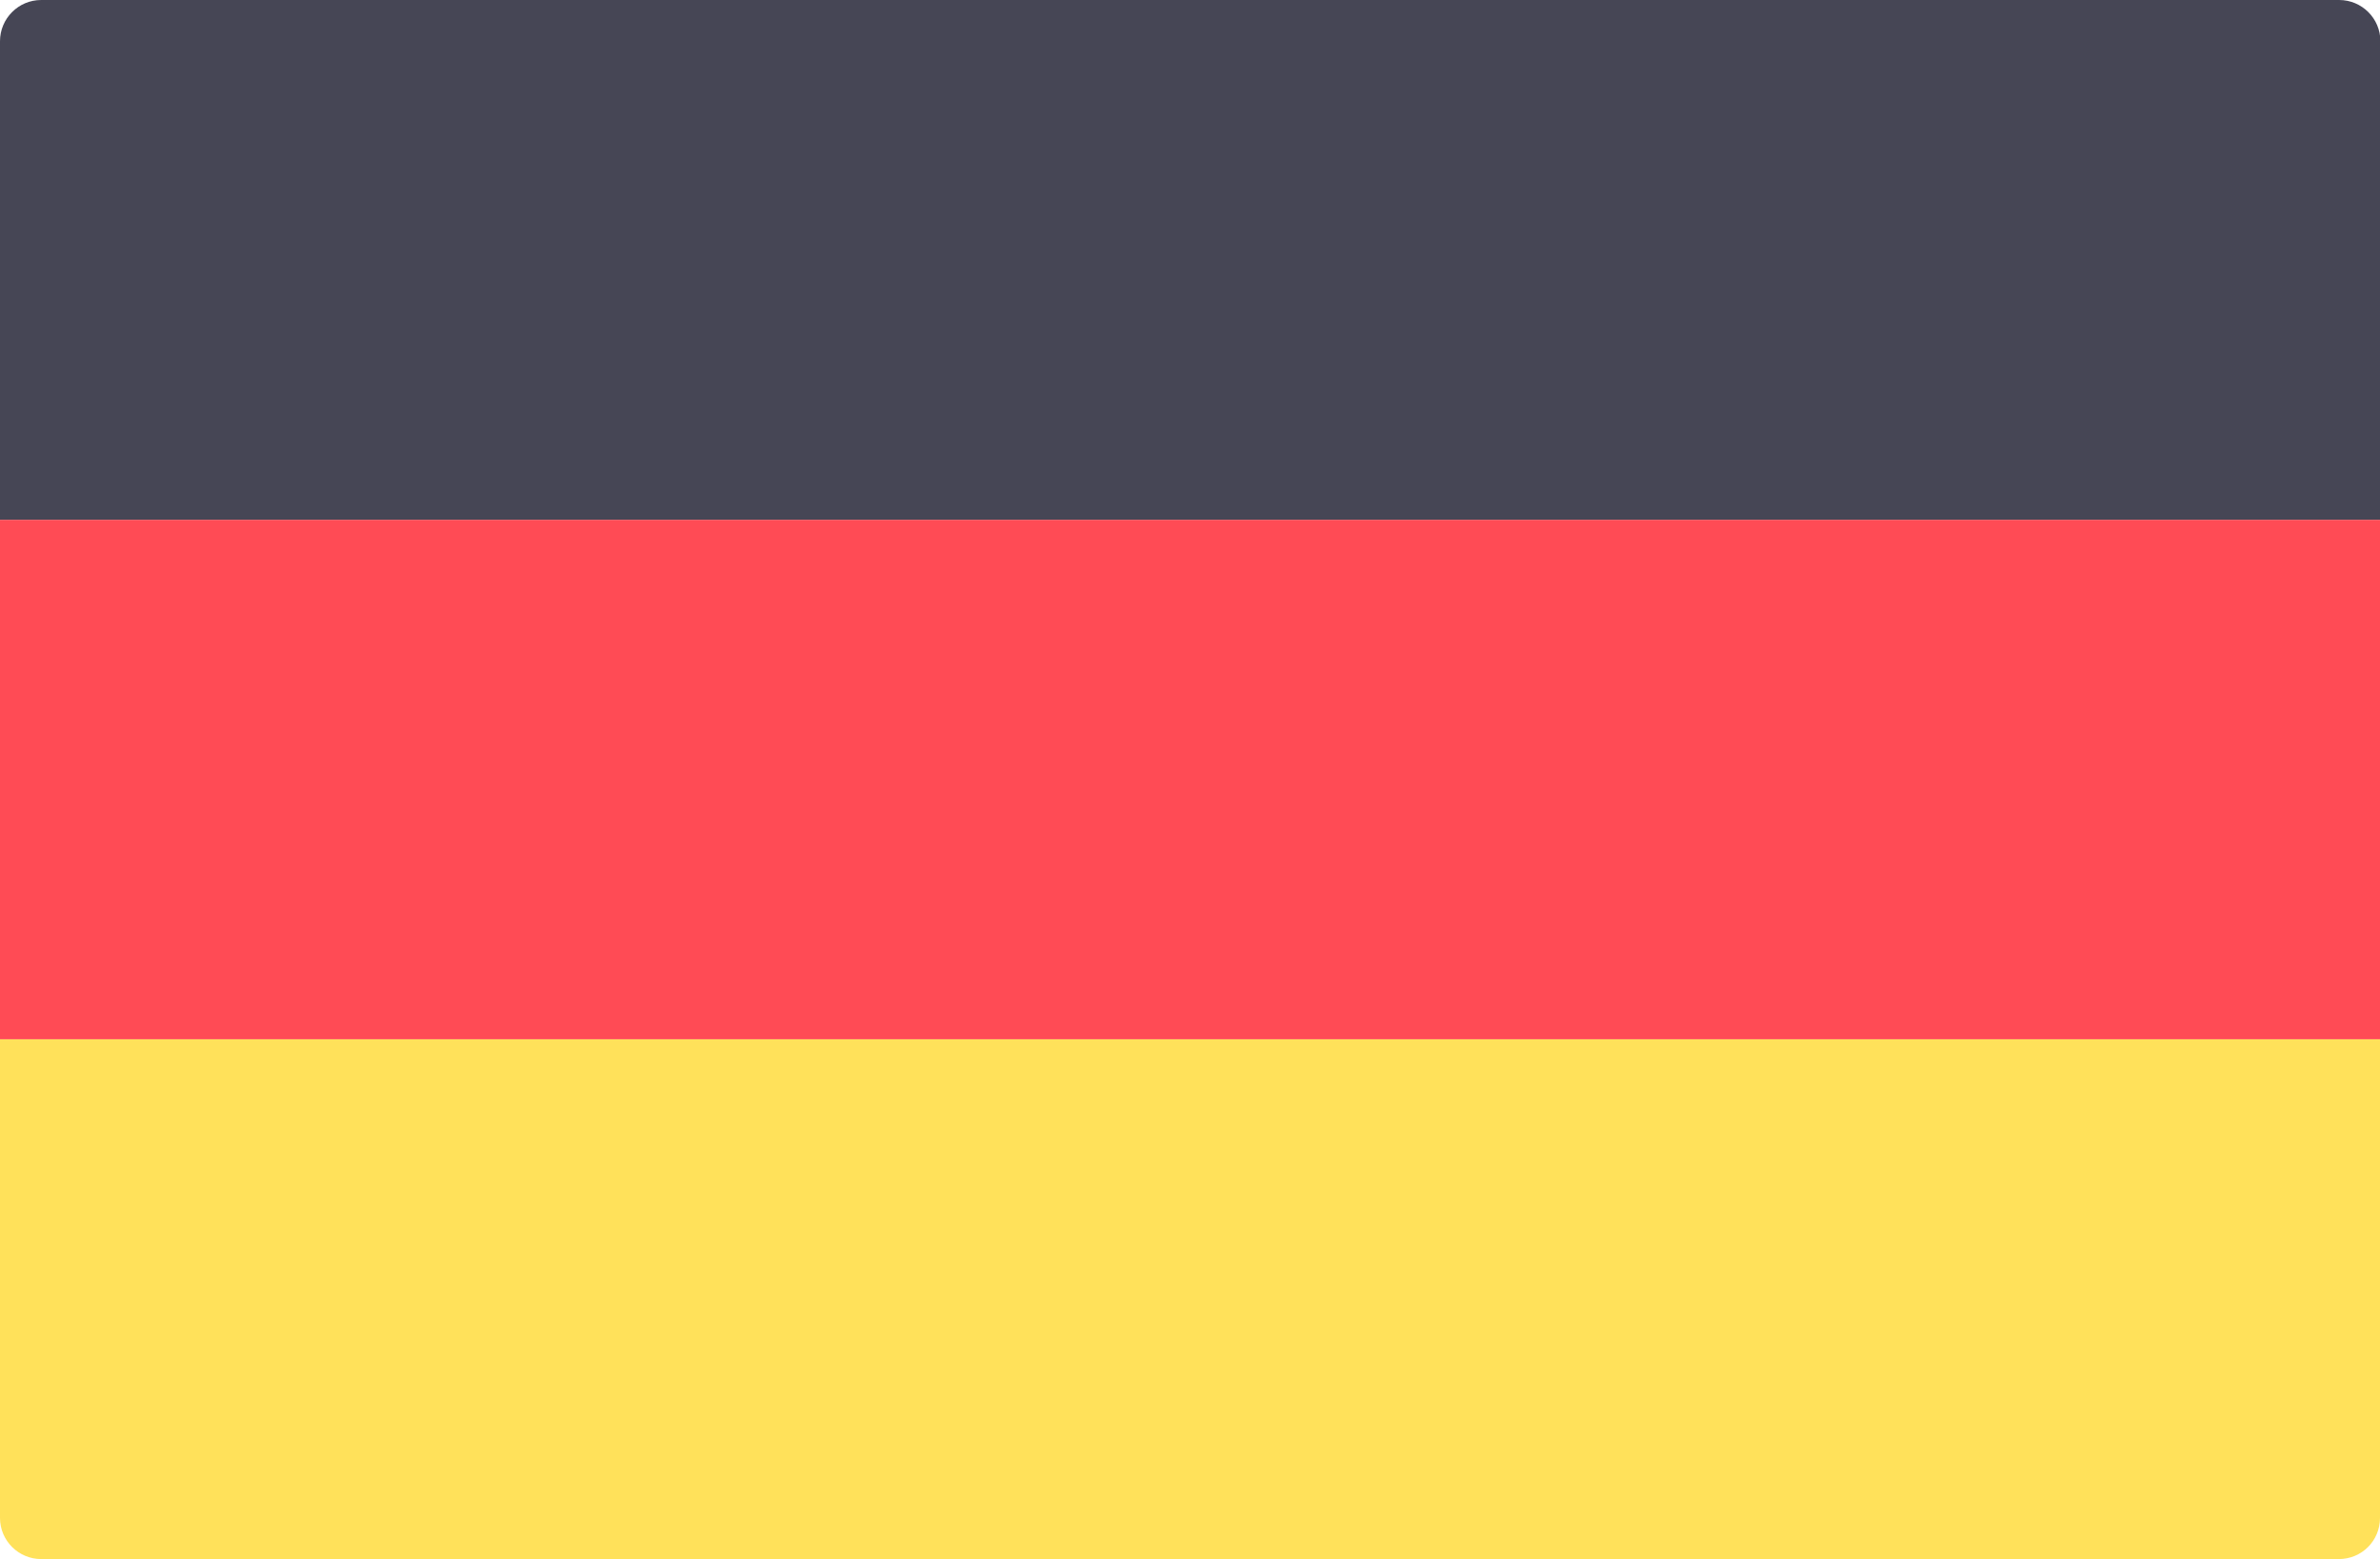 <?xml version="1.0" encoding="utf-8"?><svg xmlns="http://www.w3.org/2000/svg" viewBox="0 195.5 612 401" class="german-flag"><style>.a{fill:#464655;}.b{fill:#FFE15A;}.c{fill:#FF4B55;}</style><path d="M612 329.2H0V206.1c0-5.8 4.7-10.6 10.6-10.6h590.9c5.8 0 10.6 4.7 10.6 10.6L612 329.2 612 329.2z" class="a"/><path d="M601.4 596.5H10.6c-5.8 0-10.6-4.7-10.6-10.6V462.8h612v123.1C612 591.8 607.3 596.5 601.4 596.5z" class="b"/><rect y="329.2" width="612" height="133.6" class="c"/></svg>